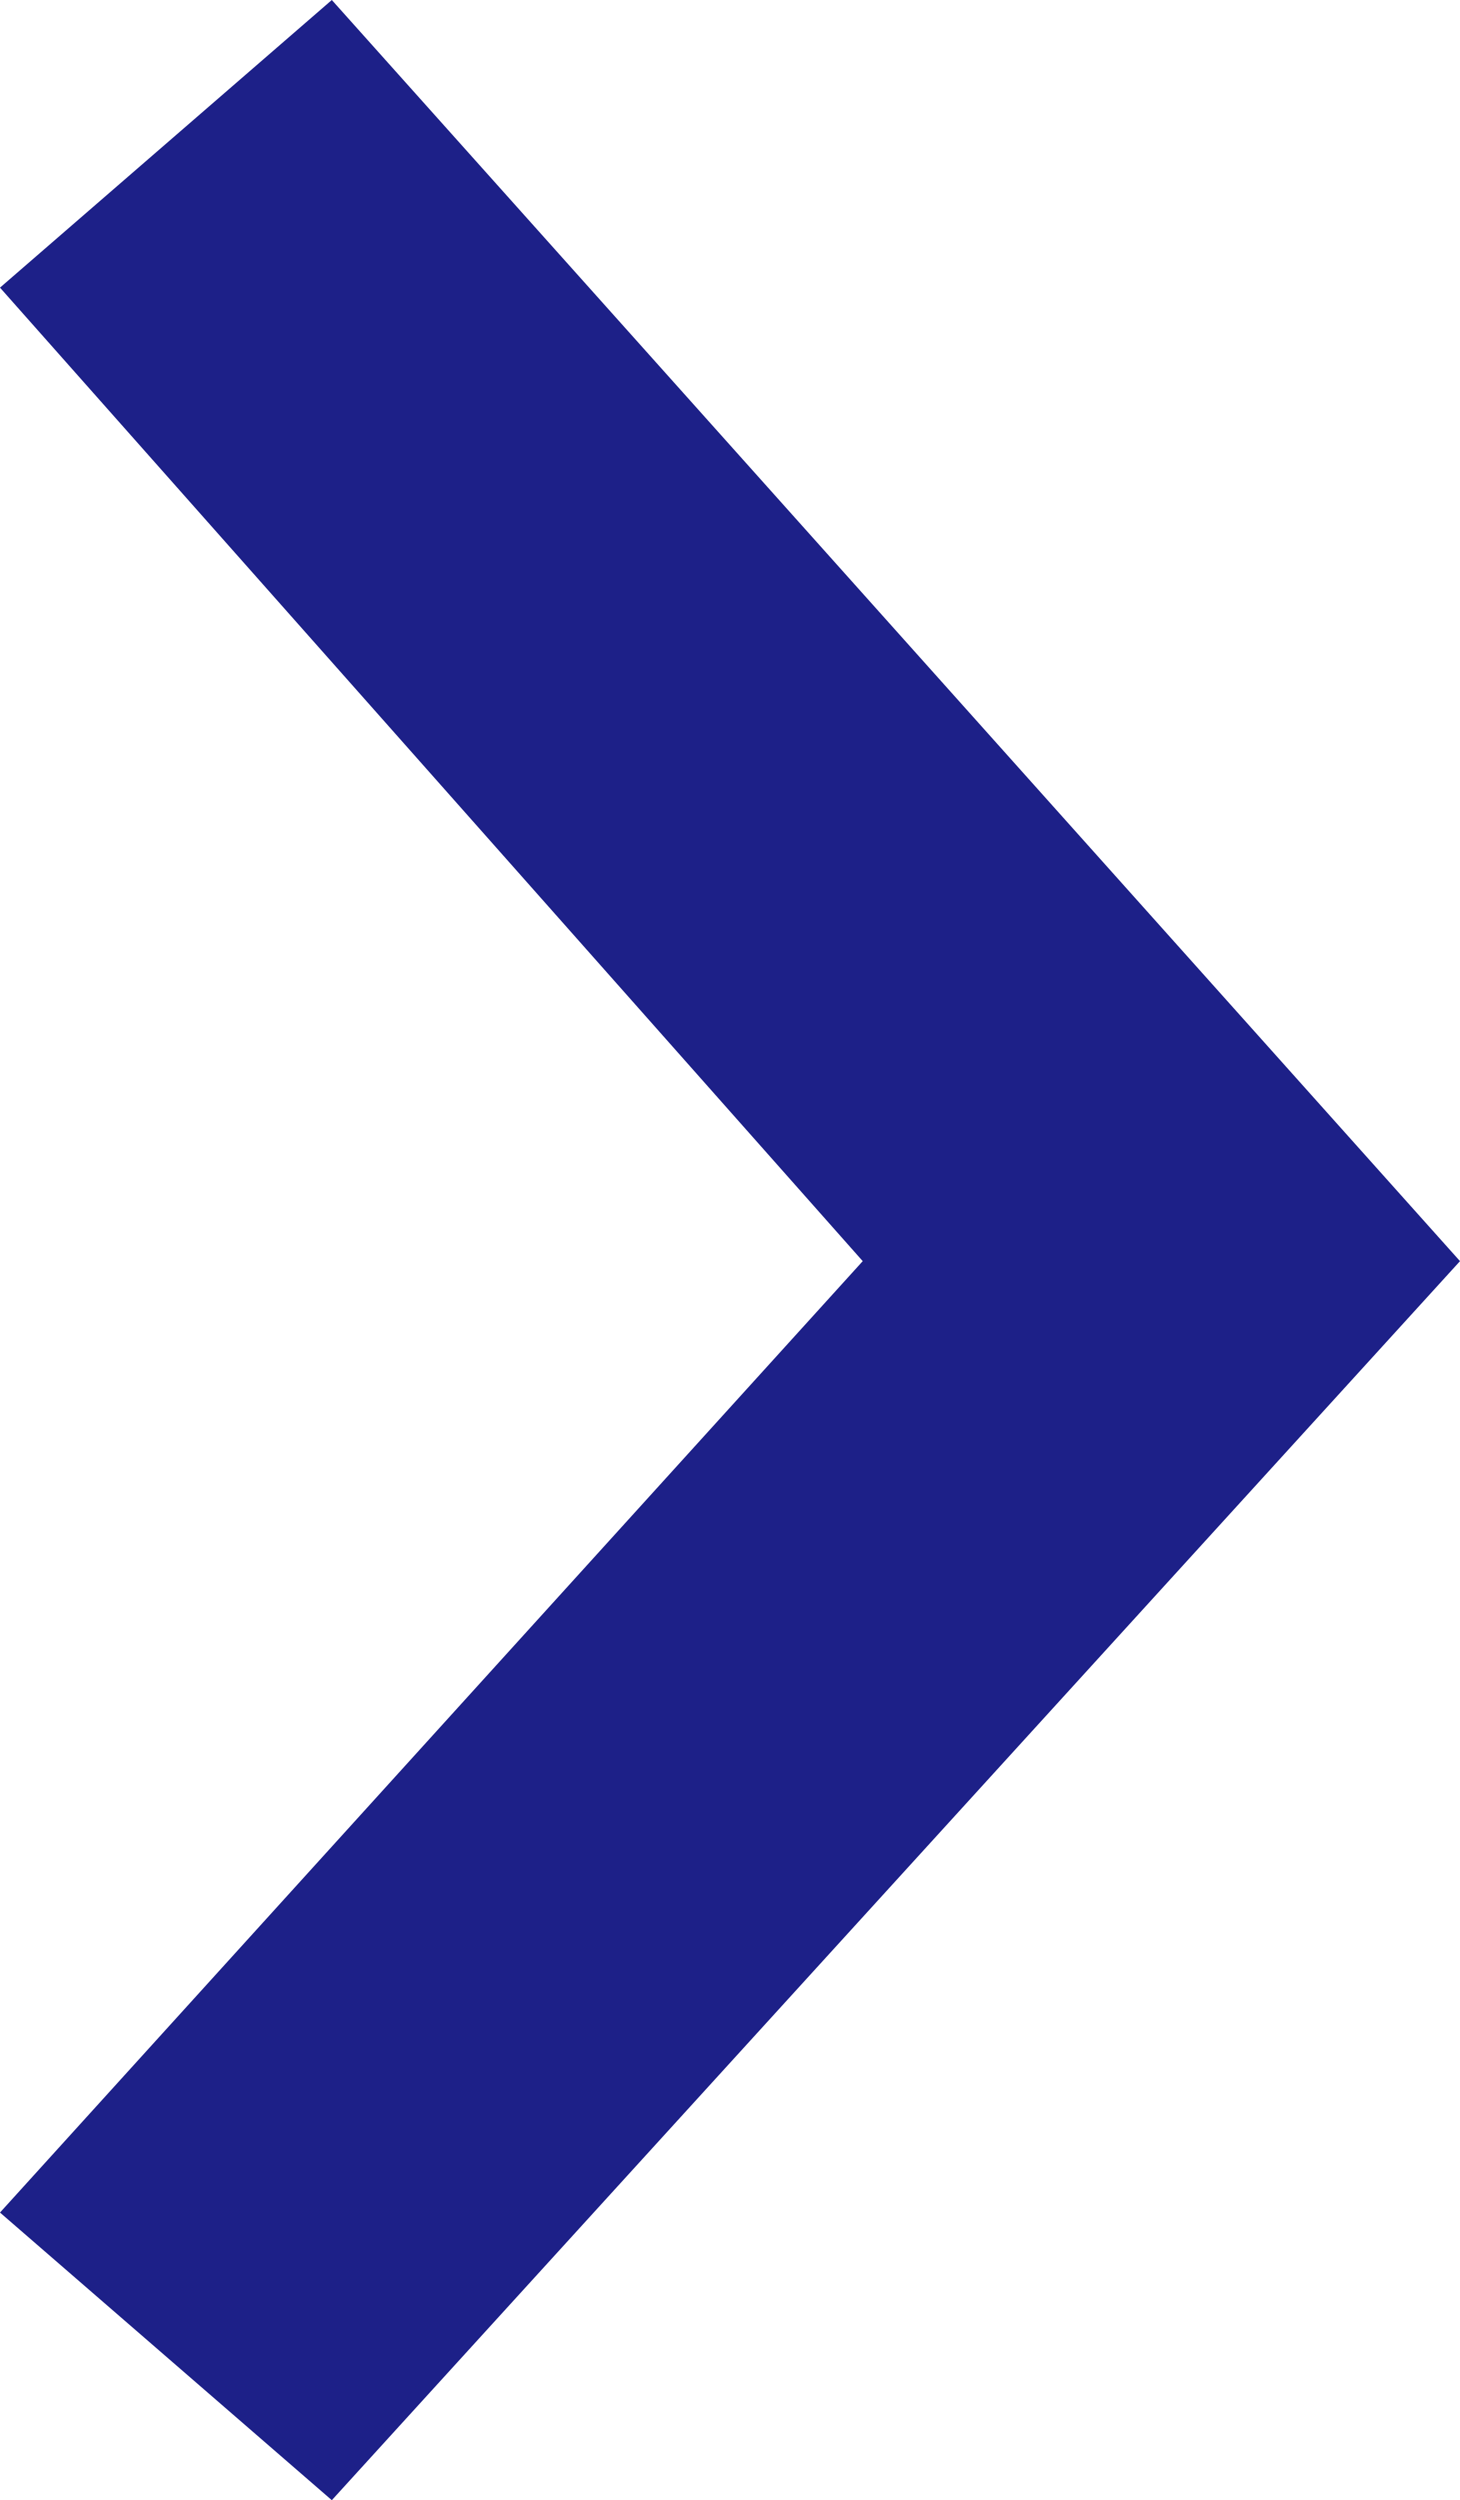 <?xml version="1.0" encoding="utf-8"?>
<svg version="1.1" id="レイヤー_1" xmlns="http://www.w3.org/2000/svg" xmlns:xlink="http://www.w3.org/1999/xlink" x="0px"
	 y="0px" viewBox="0 0 6.6 11.3" style="enable-background:new 0 0 6.6 11.3;" xml:space="preserve">
<style type="text/css">
	.st0{fill:#1D2088;}
</style>
<g>
	<polygon class="st0" points="1.5,11.3 0,10 3.9,5.7 0,1.3 1.5,0 6.6,5.7 	"/>
</g>
</svg>
